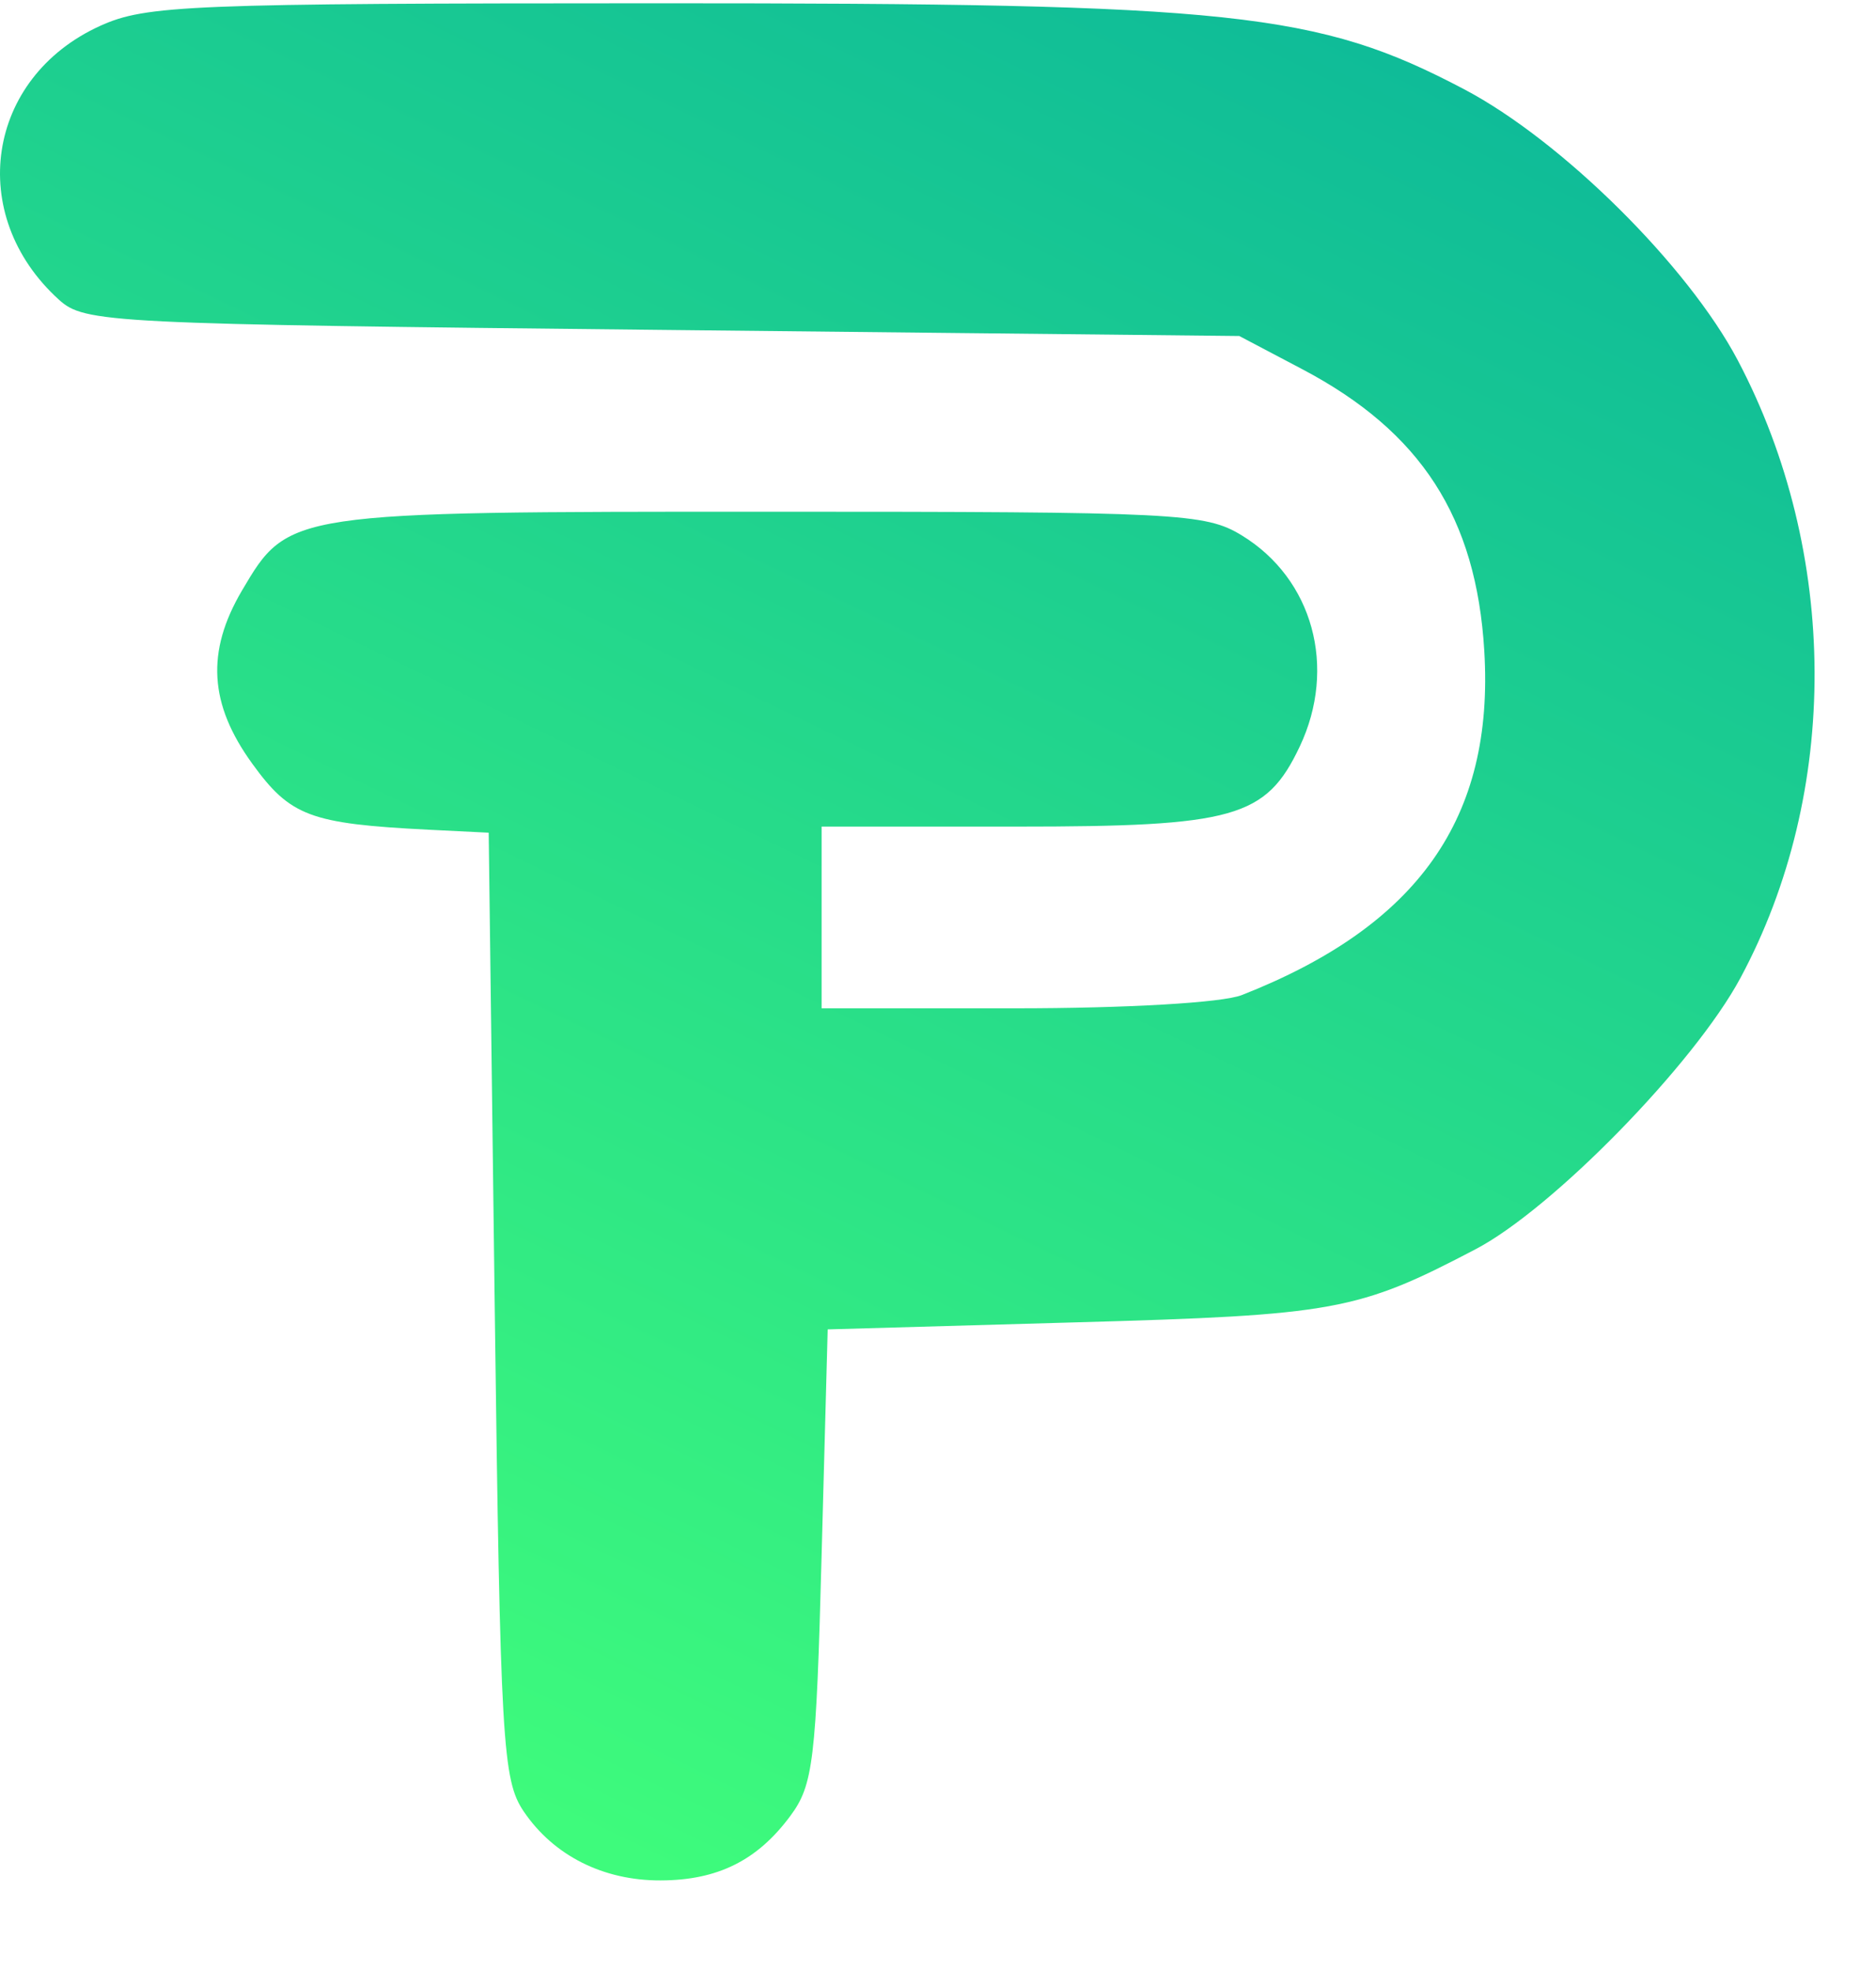 <svg width="20" height="21" viewBox="0 0 20 21" fill="none" xmlns="http://www.w3.org/2000/svg">
<path fill-rule="evenodd" clip-rule="evenodd" d="M1.067 0.276C-0.148 0.828 -0.368 2.291 0.628 3.193C0.902 3.441 1.144 3.453 7.063 3.515L13.212 3.58L13.884 3.934C15.15 4.601 15.739 5.513 15.824 6.936C15.931 8.715 15.121 9.863 13.239 10.602C13.03 10.684 12.008 10.743 10.819 10.743H8.759V9.775V8.807H10.837C13.16 8.807 13.496 8.713 13.856 7.955C14.256 7.111 13.997 6.167 13.238 5.704C12.849 5.467 12.56 5.452 8.204 5.452C3.074 5.452 3.076 5.451 2.579 6.293C2.196 6.944 2.229 7.501 2.689 8.136C3.095 8.697 3.307 8.776 4.564 8.84L5.21 8.872L5.274 13.906C5.334 18.576 5.357 18.966 5.584 19.301C5.903 19.771 6.431 20.037 7.043 20.035C7.65 20.033 8.073 19.823 8.424 19.35C8.67 19.02 8.701 18.764 8.759 16.575L8.824 14.164L11.47 14.089C14.23 14.012 14.476 13.967 15.729 13.311C16.551 12.882 18.062 11.336 18.554 10.421C19.619 8.441 19.608 5.889 18.526 3.838C17.993 2.829 16.651 1.5 15.611 0.952C14.048 0.129 13.154 0.034 7.017 0.035C2.009 0.036 1.556 0.054 1.067 0.276Z" fill="url(#paint0_linear_3977_53150)"/>
<defs>
<linearGradient id="paint0_linear_3977_53150" x1="16.263" y1="1.321" x2="7.228" y2="20.037" gradientUnits="userSpaceOnUse">
<stop stop-color="#0FBC98"/>
<stop offset="1" stop-color="#3EFB7C"/>
</linearGradient>
</defs>
</svg>
